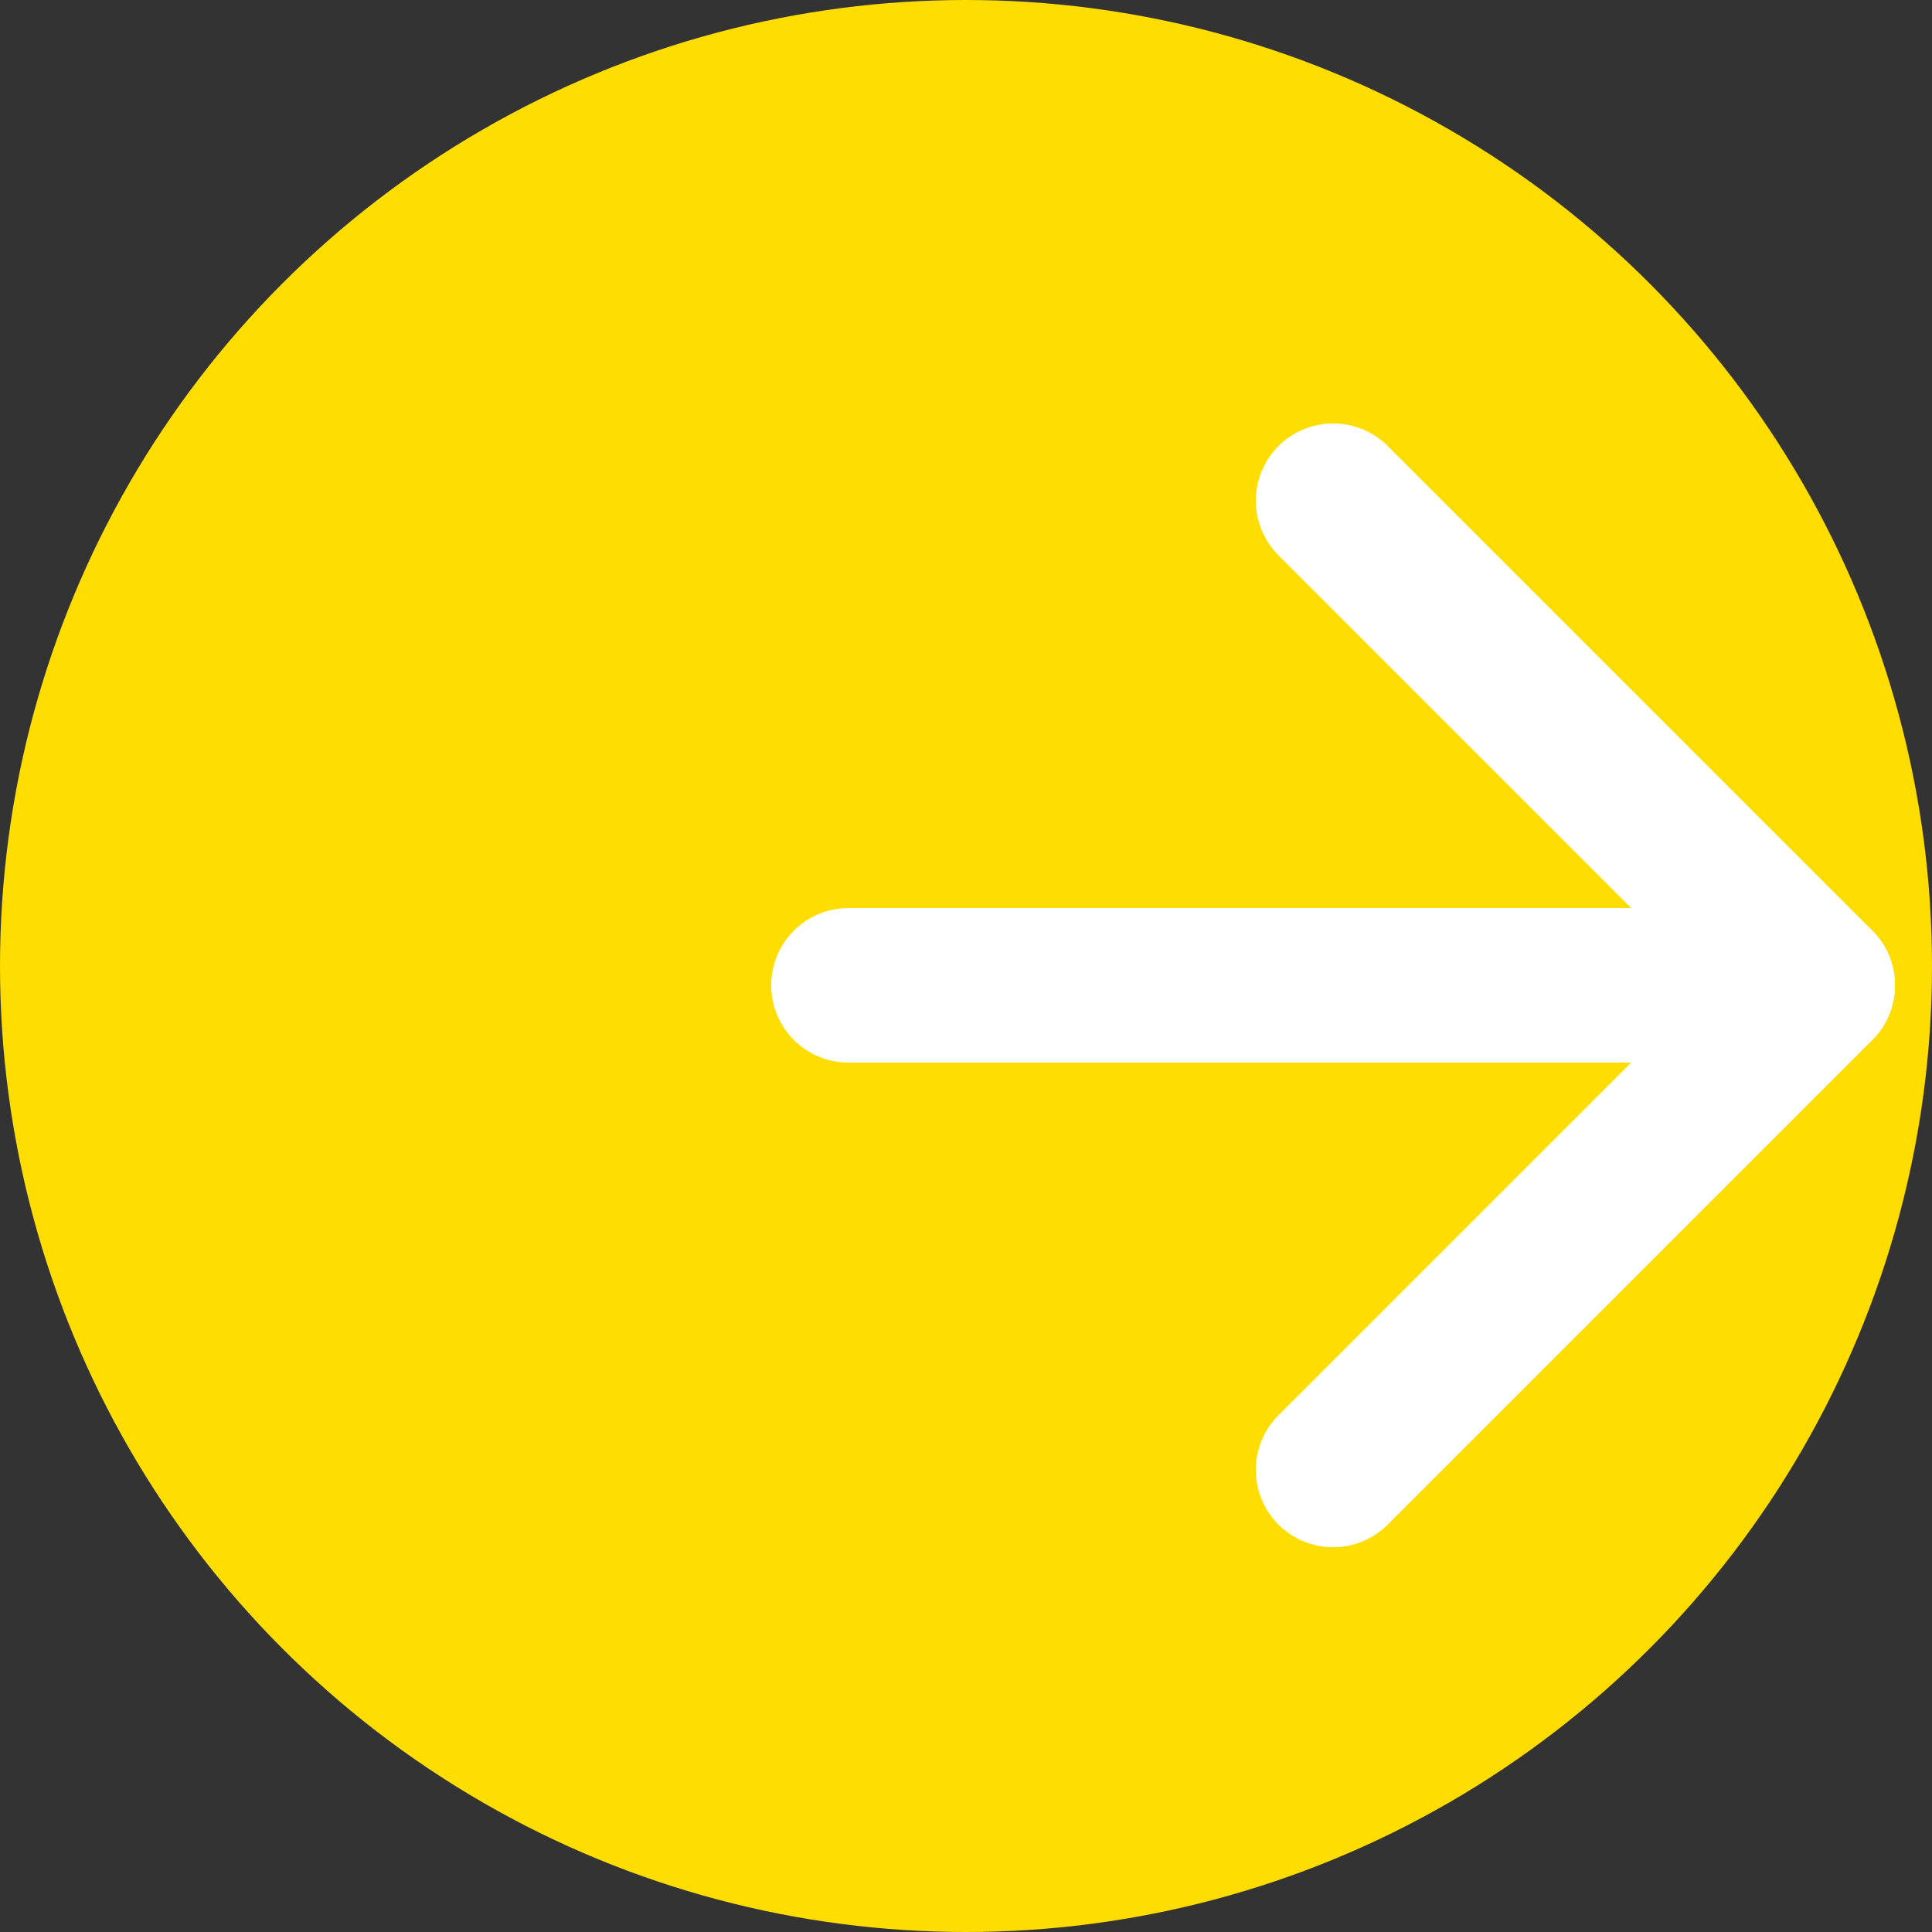 <svg xmlns="http://www.w3.org/2000/svg" width="50" height="50" viewBox="0 0 50 50" fill="none"><rect x="0" y="0" width="50" height="50" fill="#333333" stroke="none"/><circle cx="25" cy="25" r="25" fill="#FFDD00"></circle><path d="M34.5 12.958L47.042 25.5L34.5 38.042" stroke="white" stroke-width="4" stroke-linecap="round" stroke-linejoin="round"></path><path d="M21.958 25.5H47.041" stroke="white" stroke-width="4" stroke-linecap="round" stroke-linejoin="round"></path></svg>